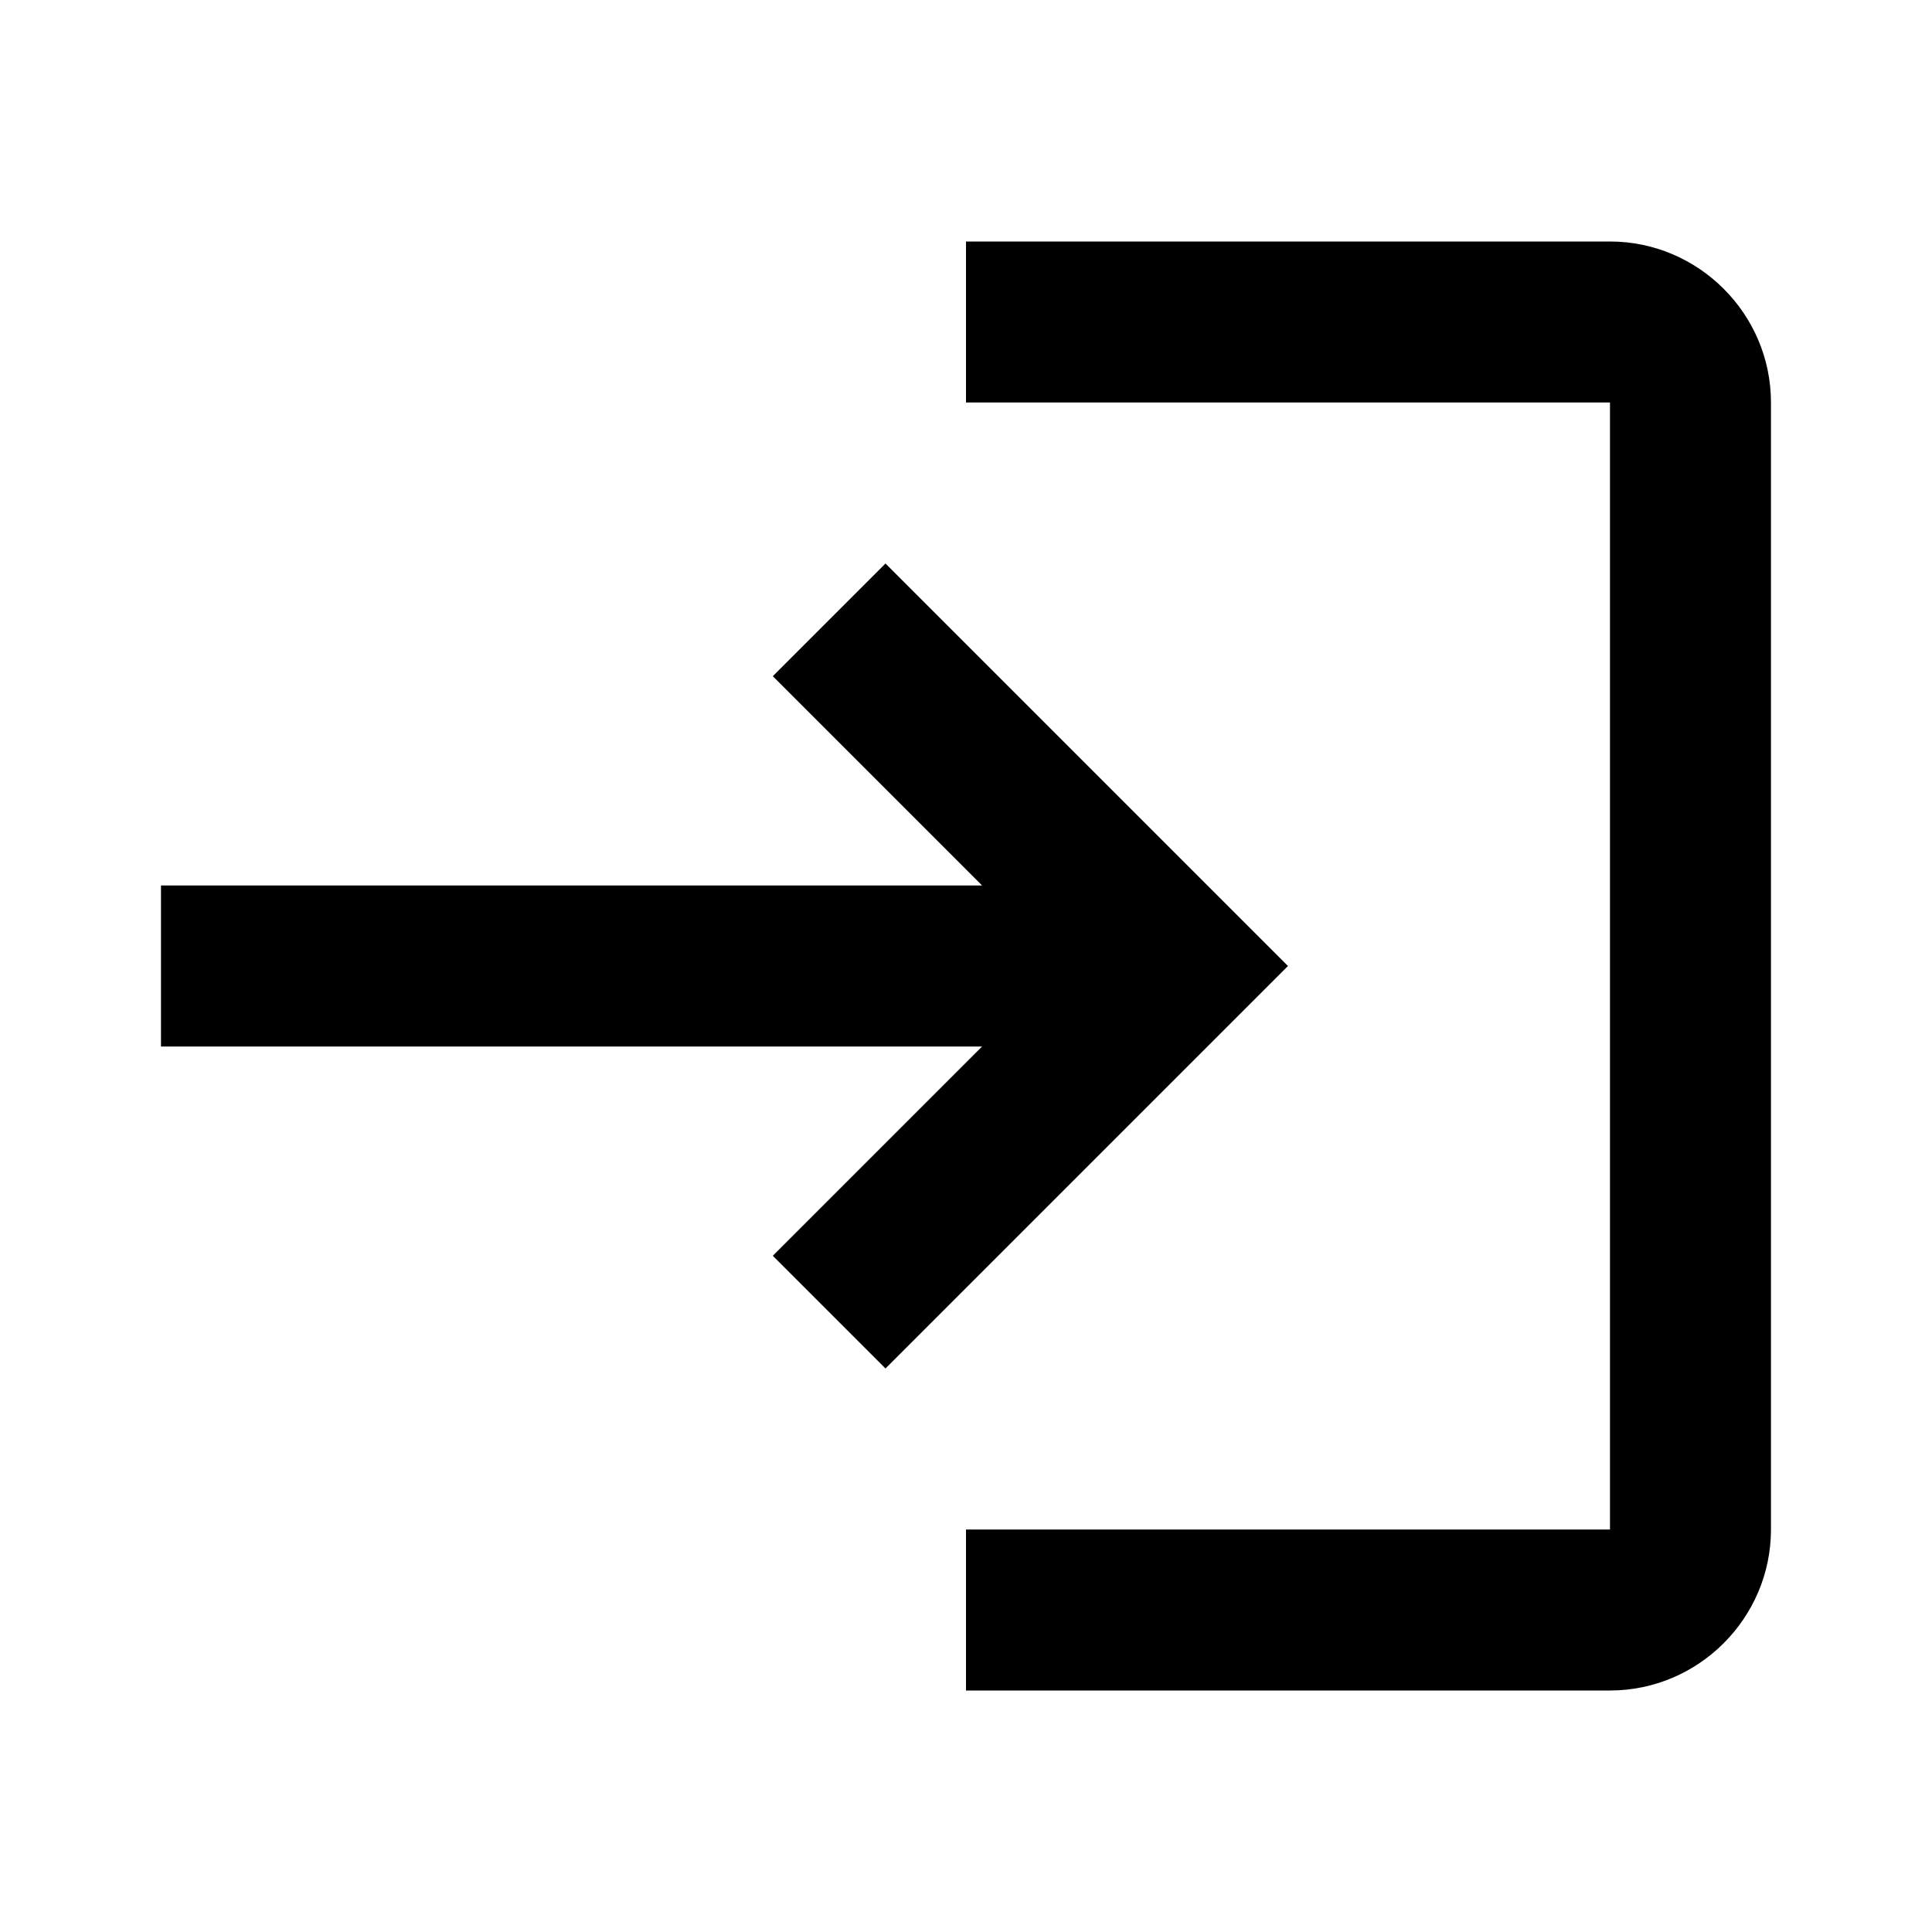 <svg width="40" height="40" viewBox="0 0 40 40" fill="none" xmlns="http://www.w3.org/2000/svg">
<path d="M18.333 11.667L16 14L20.333 18.333H3.333V21.667H20.333L16 26L18.333 28.333L26.666 20L18.333 11.667ZM33.333 31.667H20V35H33.333C35.166 35 36.666 33.5 36.666 31.667V8.333C36.666 6.5 35.166 5 33.333 5H20V8.333H33.333V31.667Z" fill="black"/>
</svg>
